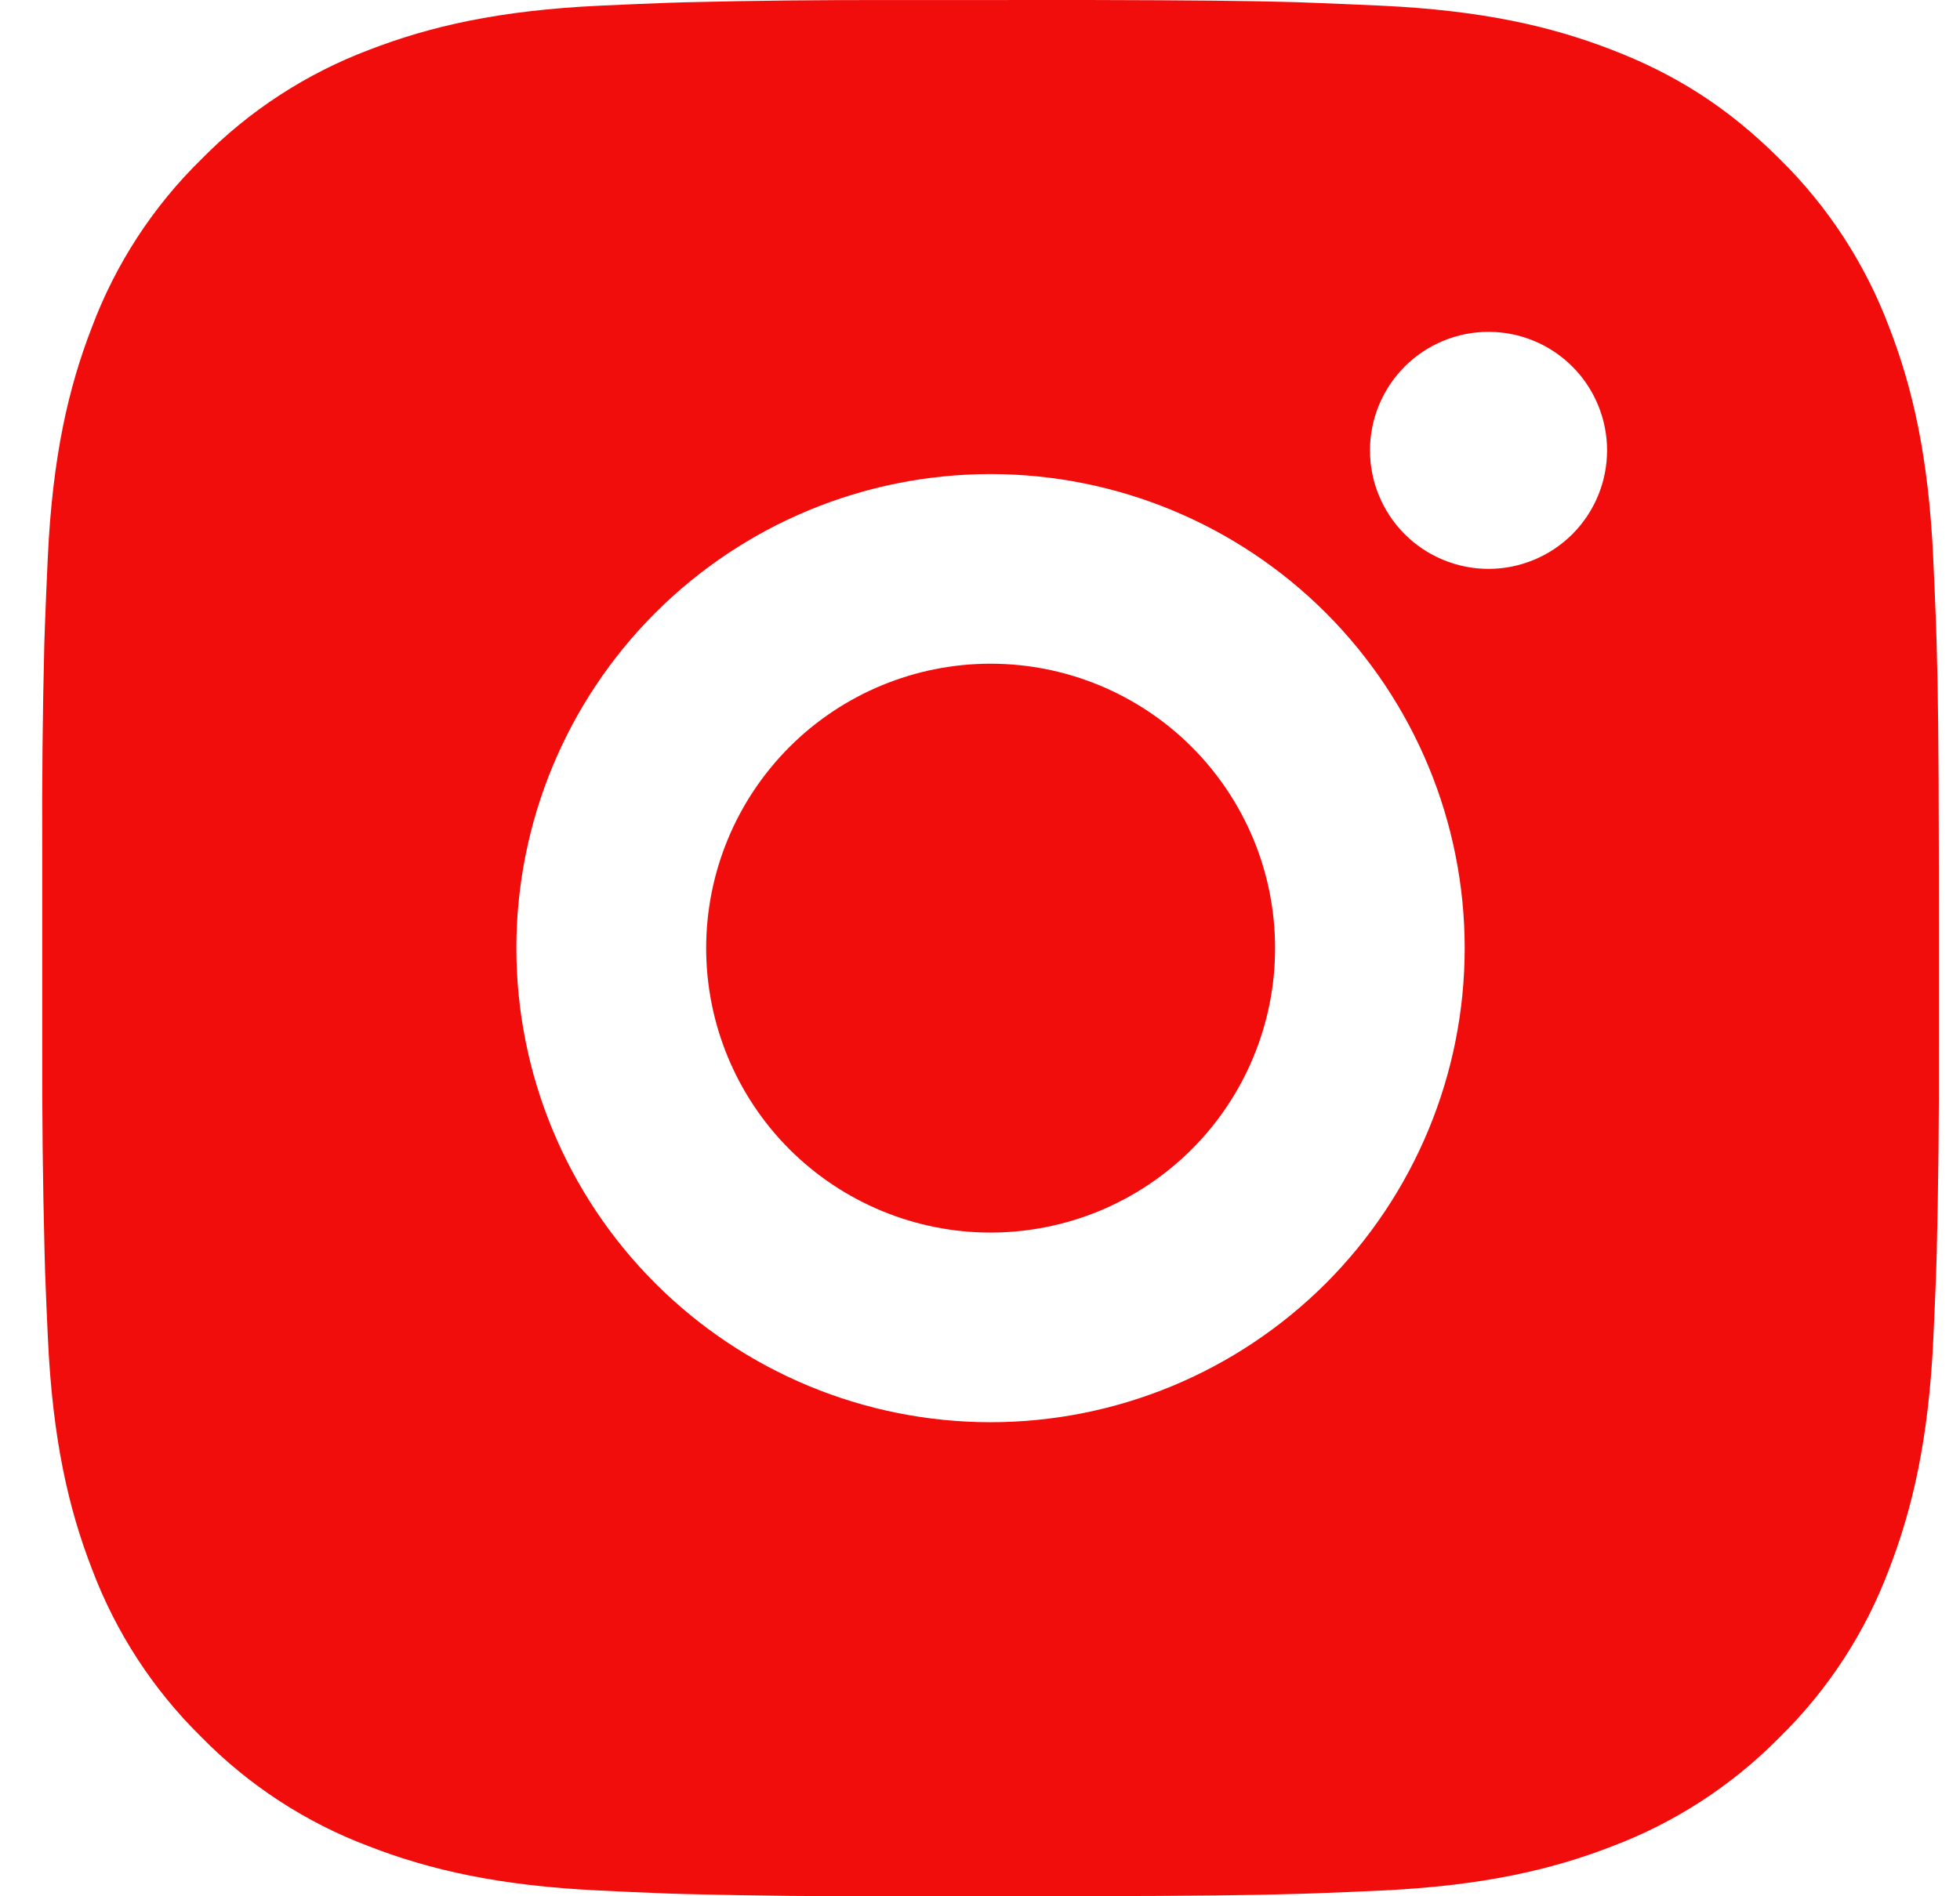 <svg width="31" height="30" viewBox="0 0 31 30" fill="none" xmlns="http://www.w3.org/2000/svg">
<path d="M17.209 0C18.896 0.004 19.753 0.013 20.492 0.034L20.783 0.045C21.119 0.057 21.451 0.072 21.851 0.09C23.447 0.165 24.536 0.417 25.491 0.787C26.481 1.168 27.315 1.684 28.149 2.517C28.912 3.267 29.502 4.174 29.879 5.175C30.249 6.13 30.501 7.219 30.576 8.817C30.594 9.216 30.609 9.547 30.621 9.885L30.63 10.176C30.653 10.914 30.662 11.77 30.665 13.458L30.666 14.577V16.542C30.67 17.636 30.658 18.73 30.632 19.823L30.623 20.114C30.611 20.452 30.596 20.784 30.578 21.183C30.503 22.78 30.248 23.867 29.879 24.824C29.503 25.826 28.913 26.733 28.149 27.482C27.399 28.245 26.492 28.835 25.491 29.212C24.536 29.582 23.447 29.834 21.851 29.909C21.495 29.926 21.139 29.941 20.783 29.954L20.492 29.963C19.753 29.984 18.896 29.995 17.209 29.998L16.09 29.999H14.126C13.032 30.003 11.937 29.992 10.843 29.965L10.552 29.956C10.196 29.942 9.84 29.927 9.484 29.909C7.888 29.834 6.799 29.582 5.842 29.212C4.841 28.836 3.935 28.246 3.186 27.482C2.423 26.733 1.832 25.826 1.455 24.824C1.085 23.869 0.833 22.78 0.758 21.183C0.741 20.827 0.726 20.471 0.713 20.114L0.705 19.823C0.677 18.73 0.665 17.636 0.668 16.542V13.458C0.663 12.364 0.674 11.27 0.701 10.176L0.711 9.885C0.723 9.547 0.738 9.216 0.756 8.817C0.831 7.219 1.083 6.132 1.454 5.175C1.83 4.173 2.422 3.265 3.187 2.517C3.936 1.754 4.842 1.164 5.842 0.787C6.799 0.417 7.887 0.165 9.484 0.09C9.883 0.072 10.216 0.057 10.552 0.045L10.843 0.036C11.937 0.009 13.031 -0.002 14.125 0.001L17.209 0ZM15.667 7.5C13.678 7.5 11.77 8.29 10.364 9.696C8.957 11.103 8.167 13.011 8.167 15C8.167 16.989 8.957 18.896 10.364 20.303C11.77 21.709 13.678 22.5 15.667 22.5C17.656 22.5 19.563 21.709 20.97 20.303C22.376 18.896 23.166 16.989 23.166 15C23.166 13.011 22.376 11.103 20.97 9.696C19.563 8.29 17.656 7.5 15.667 7.5ZM15.667 10.5C16.258 10.5 16.843 10.616 17.389 10.842C17.935 11.068 18.431 11.399 18.849 11.817C19.267 12.235 19.598 12.731 19.825 13.277C20.051 13.823 20.167 14.408 20.167 14.999C20.168 15.59 20.051 16.175 19.825 16.721C19.599 17.267 19.268 17.763 18.85 18.181C18.432 18.599 17.936 18.93 17.39 19.157C16.844 19.383 16.259 19.499 15.668 19.5C14.475 19.5 13.33 19.025 12.486 18.182C11.643 17.338 11.169 16.193 11.169 15C11.169 13.806 11.643 12.662 12.486 11.818C13.33 10.974 14.475 10.5 15.668 10.5M23.543 5.25C23.046 5.25 22.569 5.447 22.217 5.799C21.866 6.151 21.668 6.628 21.668 7.125C21.668 7.622 21.866 8.099 22.217 8.451C22.569 8.802 23.046 9 23.543 9C24.04 9 24.517 8.802 24.869 8.451C25.22 8.099 25.418 7.622 25.418 7.125C25.418 6.628 25.22 6.151 24.869 5.799C24.517 5.447 24.04 5.25 23.543 5.25Z" fill="#F20D0D"/>
</svg>
